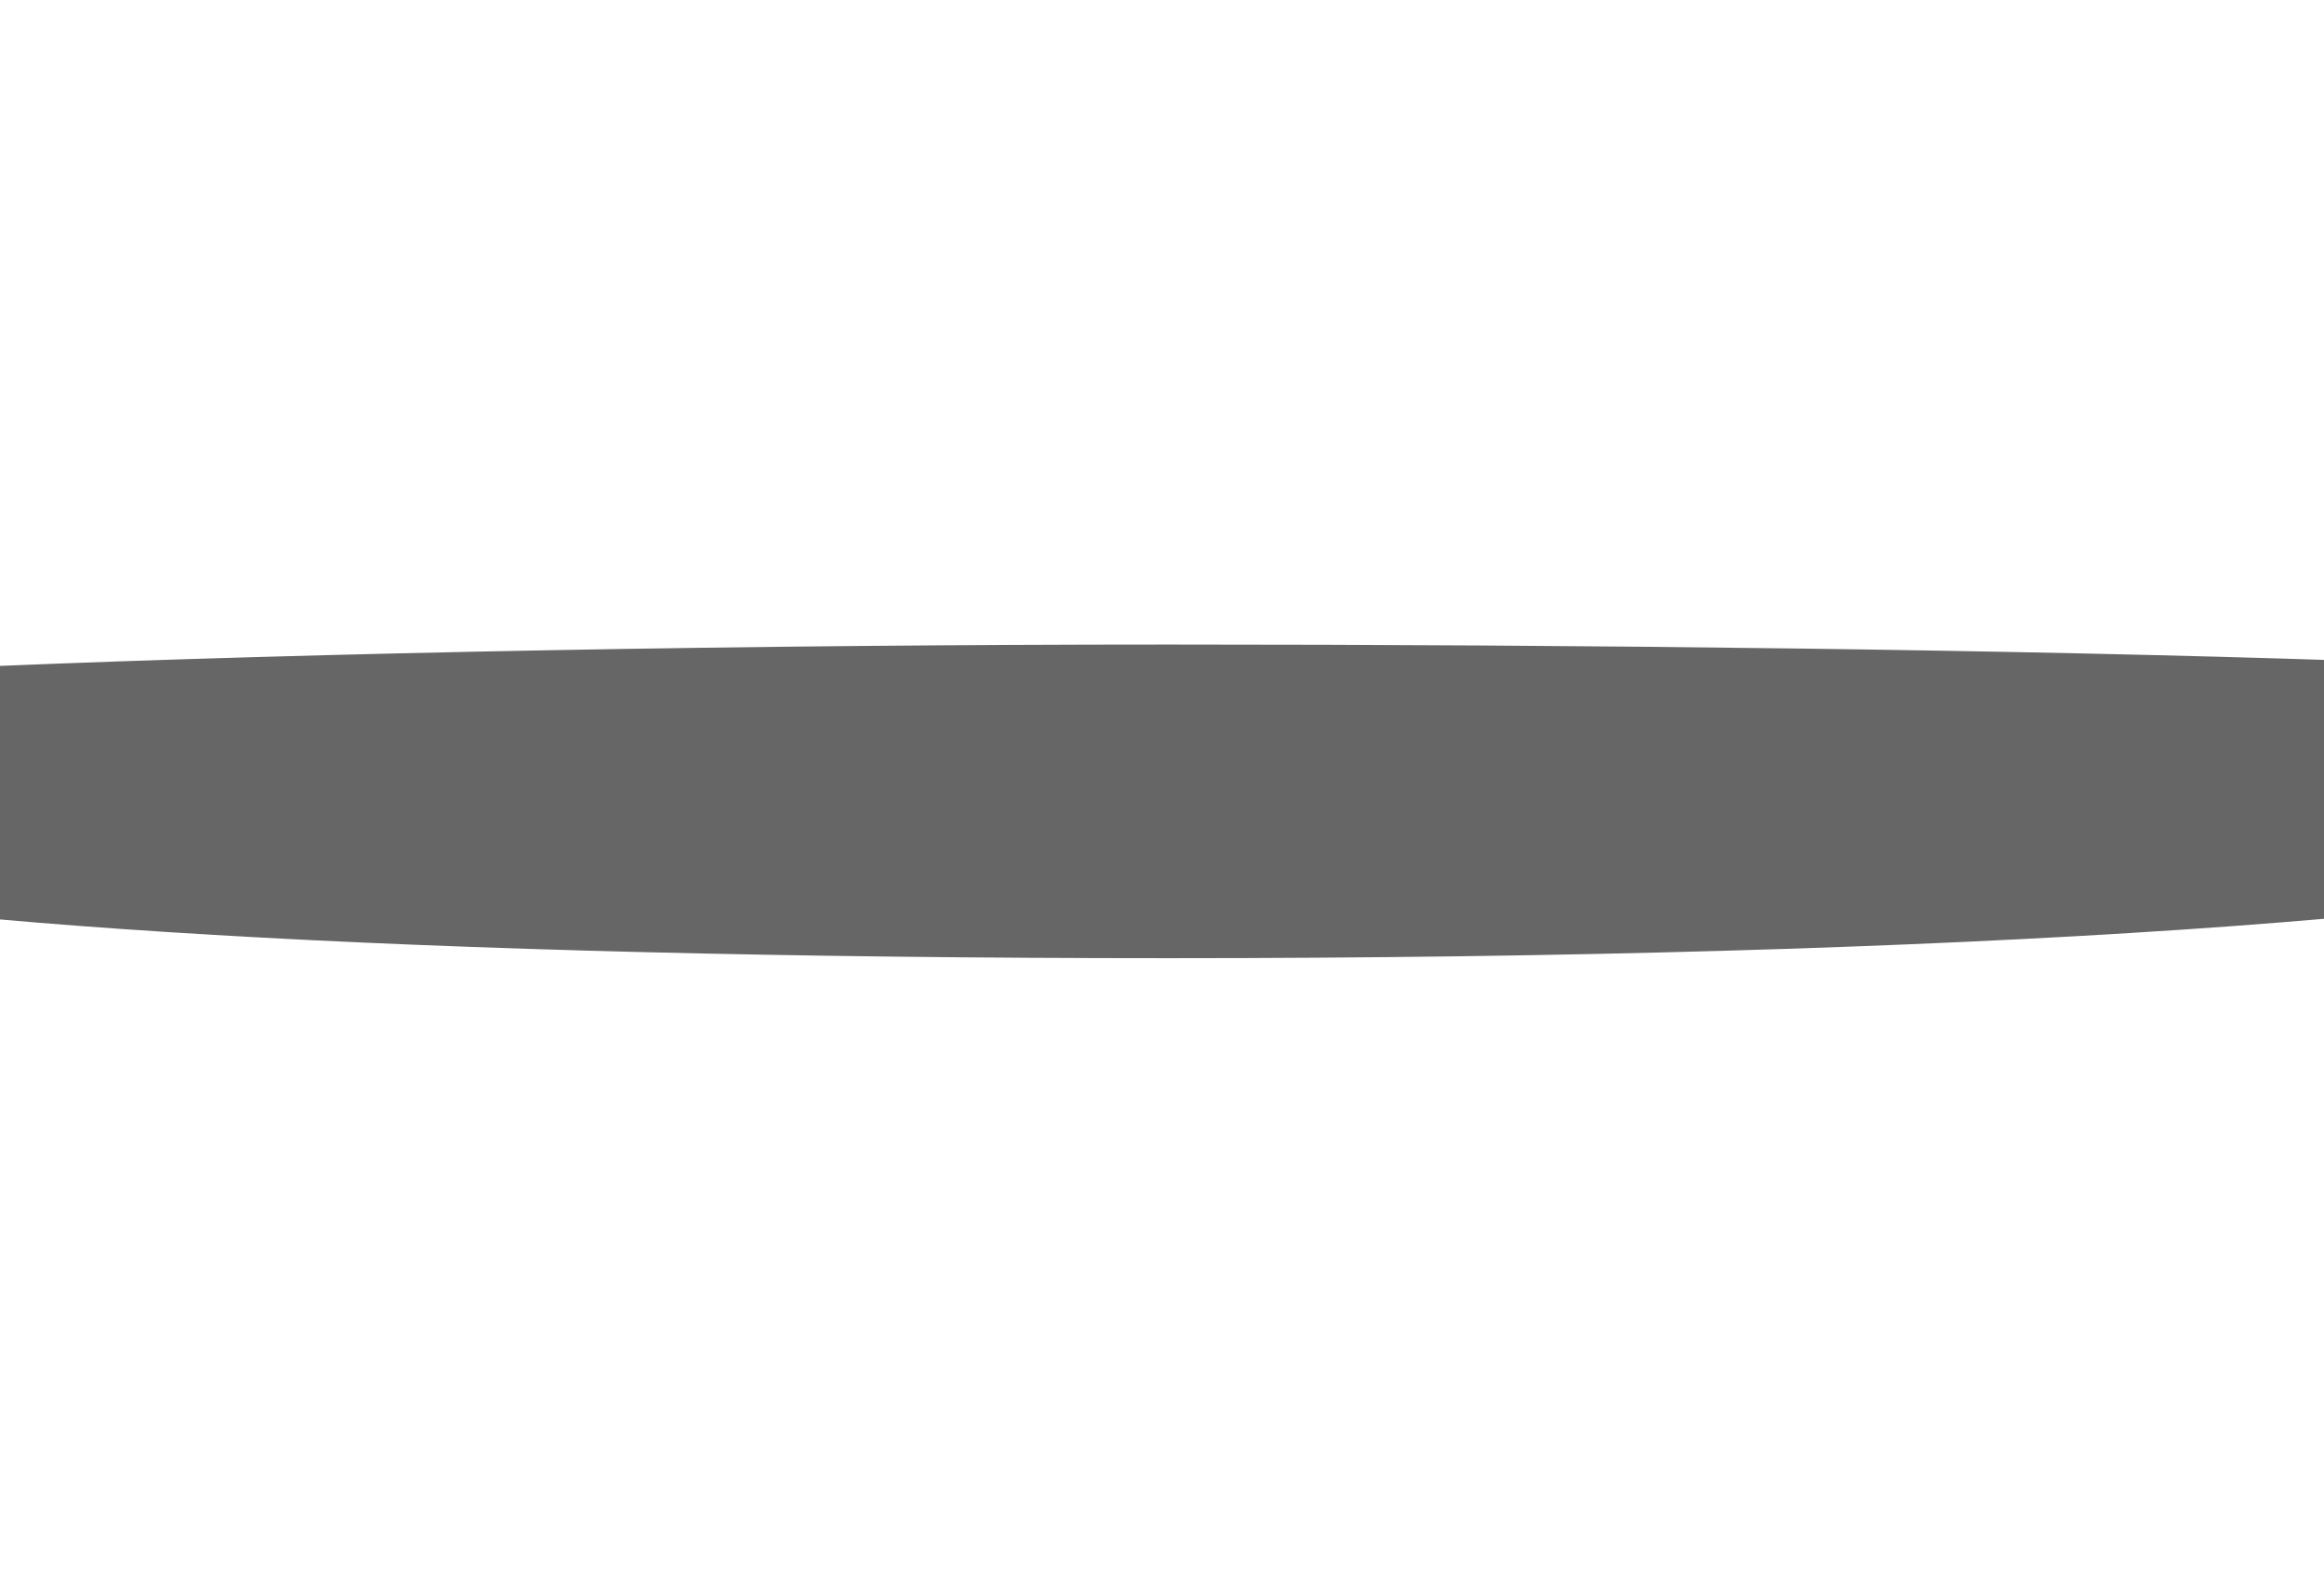 <?xml version="1.0" encoding="utf-8"?>
<!-- Generator: Adobe Illustrator 16.0.0, SVG Export Plug-In . SVG Version: 6.00 Build 0)  -->
<!DOCTYPE svg PUBLIC "-//W3C//DTD SVG 1.1//EN" "http://www.w3.org/Graphics/SVG/1.1/DTD/svg11.dtd">
<svg version="1.1" id="Layer_1" xmlns="http://www.w3.org/2000/svg"  x="0px" y="0px"
	 width="200px" height="137px" viewBox="0 0 200 137" enable-background="new 0 0 200 137" xml:space="preserve">
<path fill="#666666" d="M245.633,70.359c-1.15,1.836-1.764,1.672-7.195,3.125c-20.375,5.45-68.705,9-137.838,9
	c-65.326,0-110.102-2.84-131.033-7.493c-7.123-1.584-9.441-1.76-11.35-4.132c-1.295-1.611-11.043-3.625-8.484-8.625
	c2.043-3.994,79.203-6.75,150.867-6.75c72.723,0,147.553,1.775,150.016,5.75C254.025,66.734,246.588,68.836,245.633,70.359"/>
</svg>
